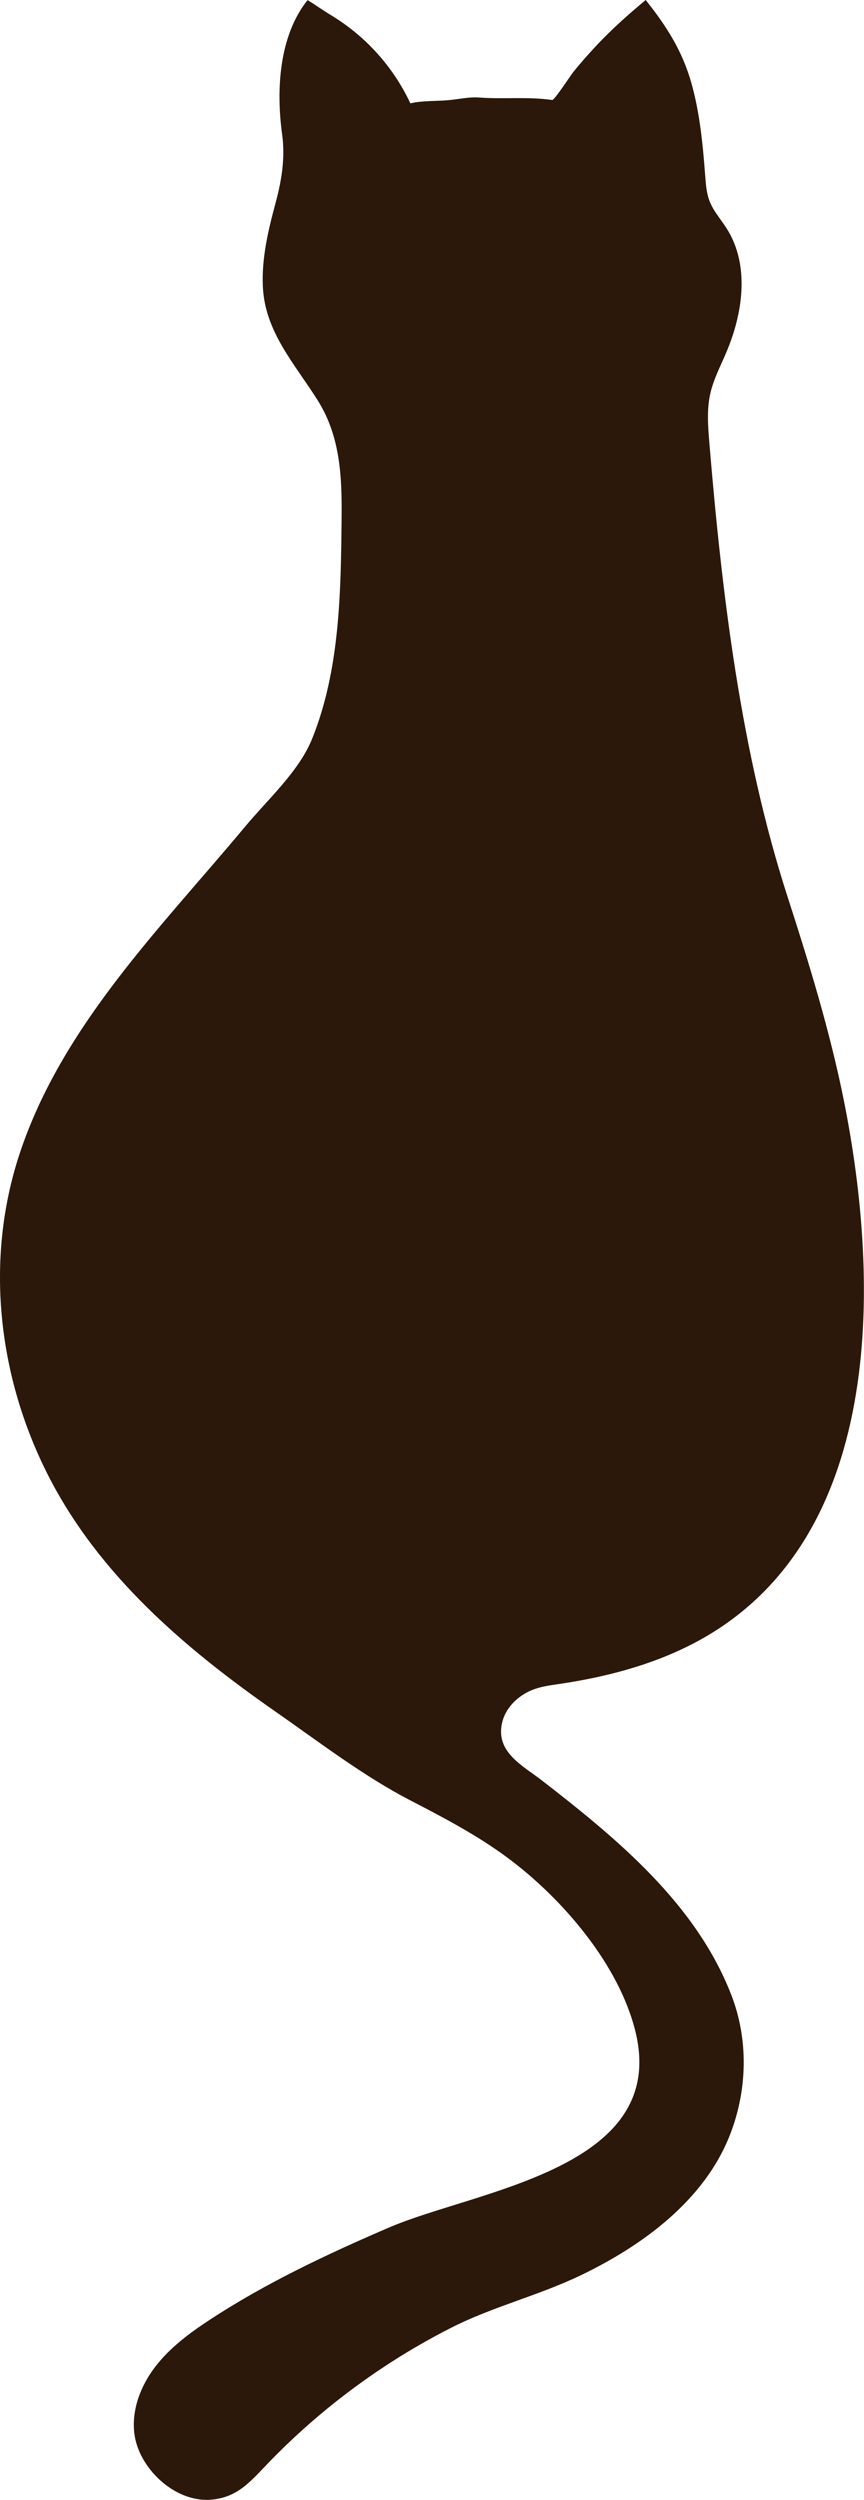 <?xml version="1.0" encoding="UTF-8" standalone="no"?><svg xmlns="http://www.w3.org/2000/svg" xmlns:xlink="http://www.w3.org/1999/xlink" fill="#000000" height="495" preserveAspectRatio="xMidYMid meet" version="1" viewBox="0.0 0.0 171.1 495.0" width="171.1" zoomAndPan="magnify"><defs><clipPath id="a"><path d="M 0 0 L 171.078 0 L 171.078 495 L 0 495 Z M 0 0"/></clipPath></defs><g><g clip-path="url(#a)" id="change1_1"><path d="M 144.766 394.867 C 137.73 376.883 122.191 364.078 107.371 352.59 C 103.551 349.629 98.113 346.977 99.422 341.168 C 100.137 337.977 102.859 335.477 105.957 334.422 C 107.504 333.895 109.133 333.684 110.75 333.445 C 119.895 332.094 128.973 329.742 137.184 325.492 C 175.395 305.711 174.363 254.035 167.109 217.898 C 164.359 204.199 160.246 190.82 155.953 177.539 C 146.711 148.945 142.961 117.598 140.48 87.727 C 140.211 84.484 139.945 81.188 140.645 78.012 C 141.27 75.18 142.633 72.574 143.777 69.91 C 147.141 62.074 148.496 52.551 143.961 45.328 C 142.801 43.48 141.281 41.828 140.504 39.789 C 139.91 38.234 139.785 36.547 139.66 34.887 C 139.191 28.695 138.609 22.473 136.934 16.496 C 135.121 10.051 131.98 5.168 127.871 0 C 124.43 2.852 121.113 5.809 118.055 9.078 C 116.48 10.758 114.961 12.492 113.512 14.281 C 113.039 14.863 109.785 19.863 109.355 19.801 C 104.535 19.102 99.746 19.664 94.977 19.316 C 92.844 19.145 90.875 19.66 88.738 19.84 C 86.34 20.043 83.551 19.914 81.27 20.465 C 78.992 15.598 75.746 11.219 71.754 7.617 C 69.801 5.852 67.676 4.277 65.418 2.926 C 63.875 2.004 62.43 0.926 60.906 0.02 C 55.199 7.176 54.68 17.941 55.867 26.59 C 56.516 31.324 55.766 35.773 54.527 40.359 C 53.094 45.676 51.801 51.176 52.051 56.719 C 52.457 65.773 58.441 72.113 62.973 79.371 C 67.426 86.504 67.73 94.531 67.648 102.637 C 67.5 117.16 67.328 132.602 61.812 146.285 C 59.215 152.727 53.039 158.281 48.559 163.656 C 31.852 183.711 12.262 203.102 3.879 228.469 C -3.031 249.383 -0.453 272.539 9.566 292.199 C 19.598 311.875 36.602 326.402 54.434 338.832 C 63.07 344.848 71.992 351.711 81.344 356.539 C 87.973 359.969 94.629 363.473 100.629 367.941 C 111.414 375.977 122.629 389.051 125.855 402.348 C 132.453 429.543 94.281 433.645 76.988 441.094 C 64.766 446.359 52.66 452.047 41.512 459.359 C 37.535 461.969 33.652 464.855 30.754 468.629 C 27.855 472.398 26.02 477.184 26.609 481.902 C 27.457 488.664 34.449 495.352 41.445 494.984 C 47.051 494.691 49.711 491.219 53.309 487.508 C 57.48 483.199 61.941 479.172 66.645 475.457 C 73.703 469.879 81.316 465 89.336 460.926 C 97.613 456.719 106.68 454.551 115.133 450.473 C 127.199 444.652 139.328 435.805 144.449 422.992 C 148.039 414.008 148.293 403.879 144.766 394.867" fill="#2b180a"/></g></g></svg>